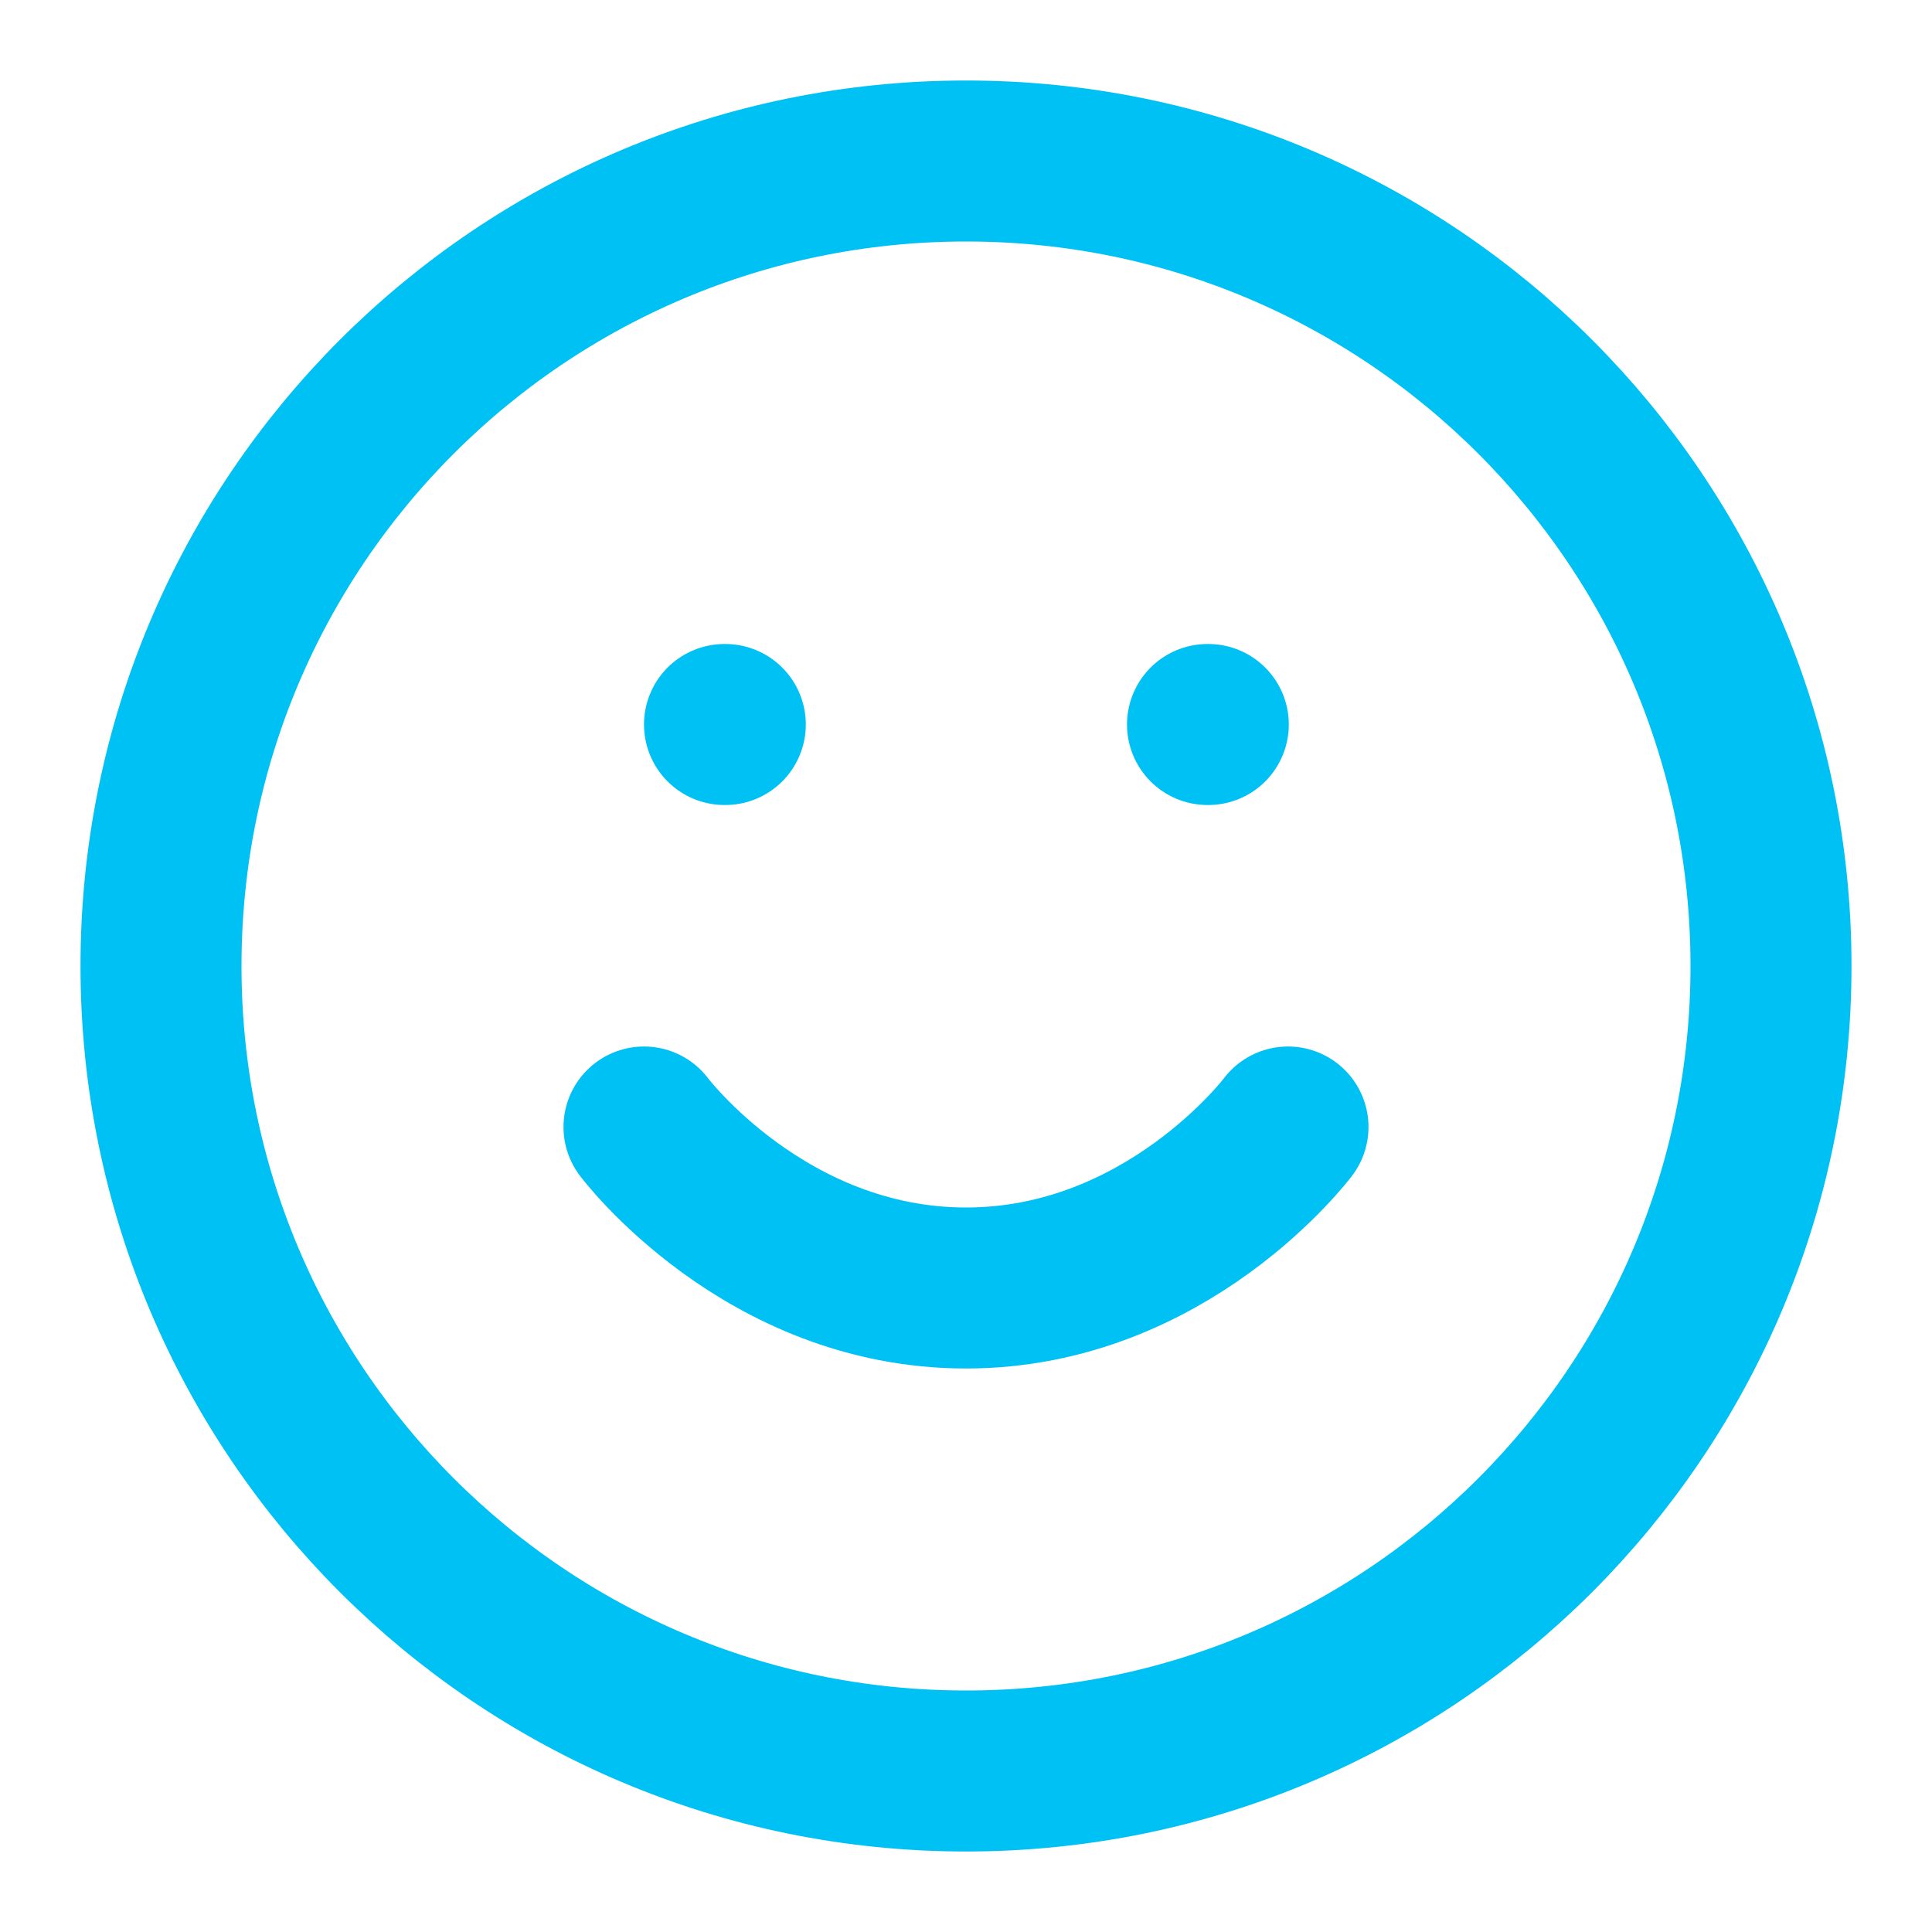 <svg width="48" height="48" viewBox="0 0 48 48" fill="none" xmlns="http://www.w3.org/2000/svg">
<path d="M16 28C16 28 19 32 24 32C29 32 32 28 32 28M18 18H18.02M30 18H30.02M44 24C44 35.046 35.046 44 24 44C12.954 44 4 35.046 4 24C4 12.954 12.954 4 24 4C35.046 4 44 12.954 44 24Z" stroke="#00C1F4" stroke-width="4" stroke-linecap="round" stroke-linejoin="round"/>
</svg>
